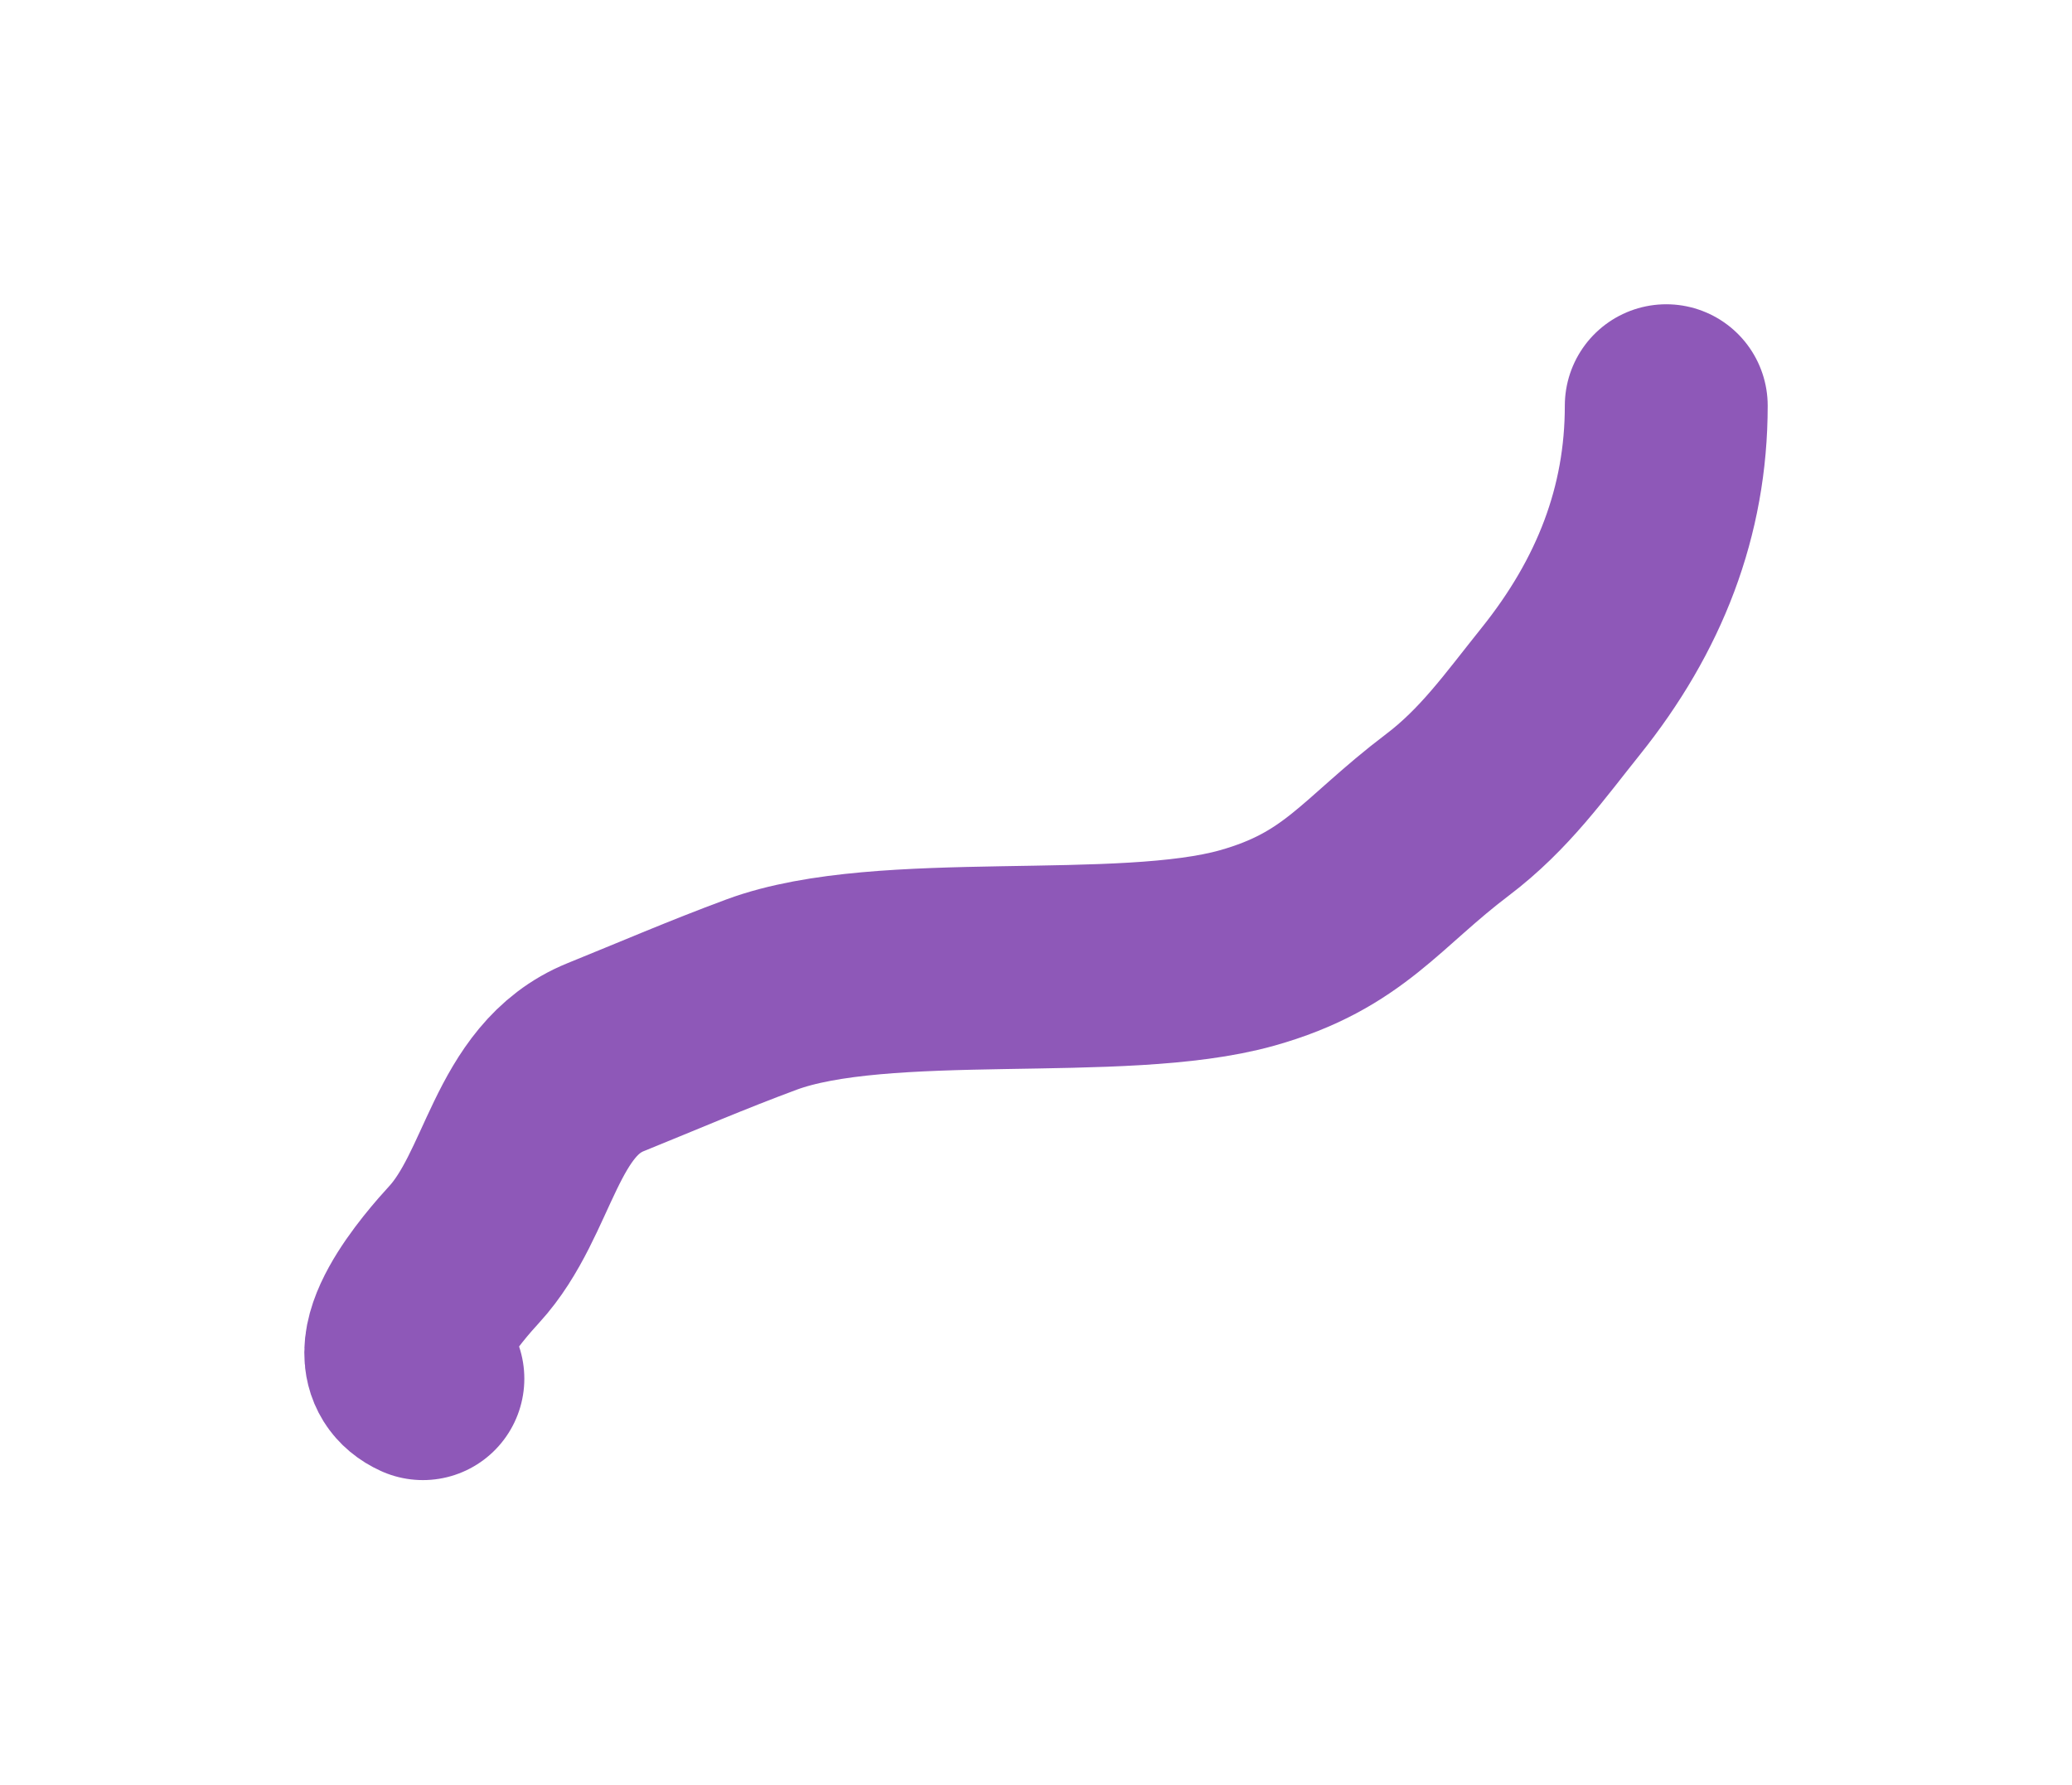 <?xml version="1.0" encoding="UTF-8"?> <svg xmlns="http://www.w3.org/2000/svg" width="3064" height="2640" viewBox="0 0 3064 2640" fill="none"> <g filter="url(#filter0_f_255_283)"> <path d="M625.353 2039C552.008 2005.81 658.315 1885.94 686.483 1855.2C769.095 1765.05 775.861 1611.99 895.566 1563.5C975.072 1531.3 1044.83 1501.08 1125.94 1471C1305.86 1404.27 1657.75 1454.41 1844.14 1402C1987.75 1361.62 2026.49 1291.36 2140.21 1205.29C2210.12 1152.38 2254.29 1089.34 2307.82 1022.56C2409.67 895.528 2464 756.527 2464 600" stroke="#8E58B8" stroke-width="300" stroke-linecap="round"></path> </g> <defs> <filter id="filter0_f_255_283" x="0" y="0" width="3064" height="2639.04" filterUnits="userSpaceOnUse" color-interpolation-filters="sRGB"> <feFlood flood-opacity="0" result="BackgroundImageFix"></feFlood> <feBlend mode="normal" in="SourceGraphic" in2="BackgroundImageFix" result="shape"></feBlend> <feGaussianBlur stdDeviation="225" result="effect1_foregroundBlur_255_283"></feGaussianBlur> </filter> </defs> </svg> 